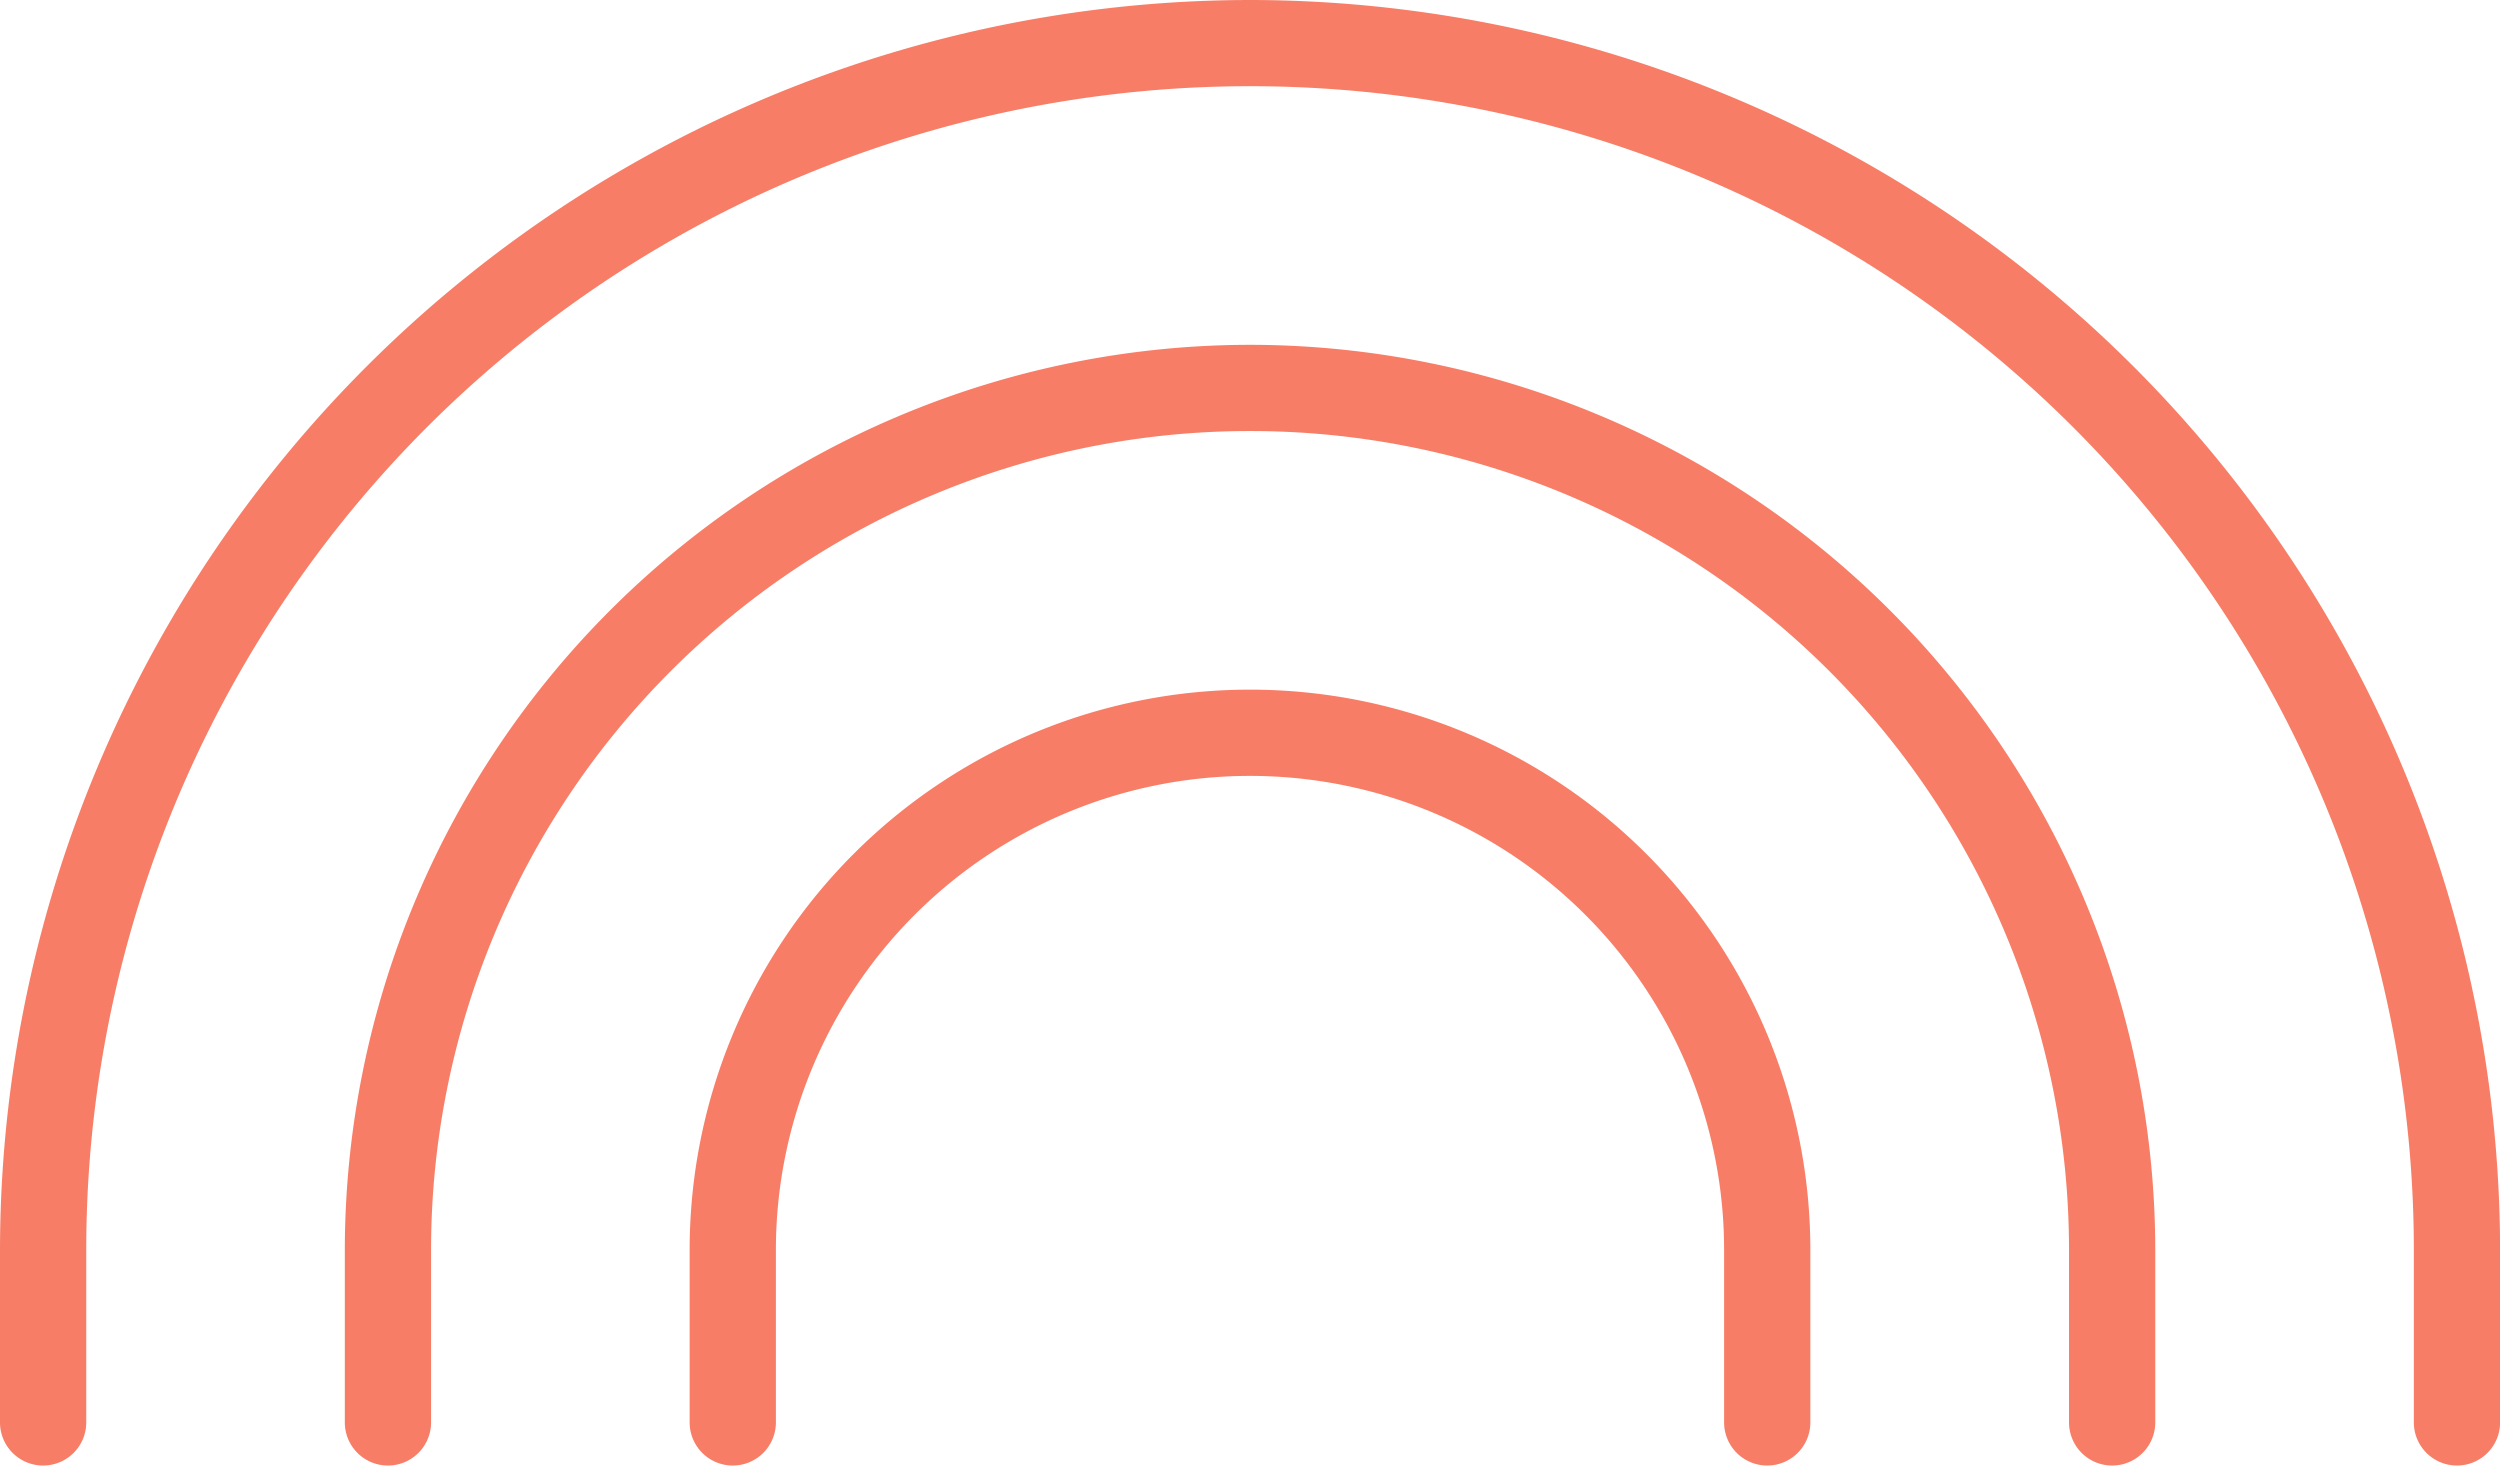 <svg xmlns="http://www.w3.org/2000/svg" width="28" height="16.414" viewBox="0 0 28 16.414">
  <path id="rainbow-thin-svgrepo-com" d="M32.276,66v1.931a.483.483,0,0,1-.966,0V66A5.31,5.31,0,0,0,20.69,66v1.931a.483.483,0,0,1-.966,0V66a6.276,6.276,0,1,1,12.552,0ZM26,55.862A10.149,10.149,0,0,0,15.862,66v1.931a.483.483,0,0,0,.966,0V66a9.172,9.172,0,0,1,18.345,0v1.931a.483.483,0,0,0,.966,0V66A10.149,10.149,0,0,0,26,55.862ZM26,52A14.016,14.016,0,0,0,12,66v1.931a.483.483,0,0,0,.966,0V66a13.034,13.034,0,0,1,26.069,0v1.931a.483.483,0,0,0,.966,0V66A14.016,14.016,0,0,0,26,52Z" transform="translate(-12 -52)" fill="#f77d66"/>
</svg>
